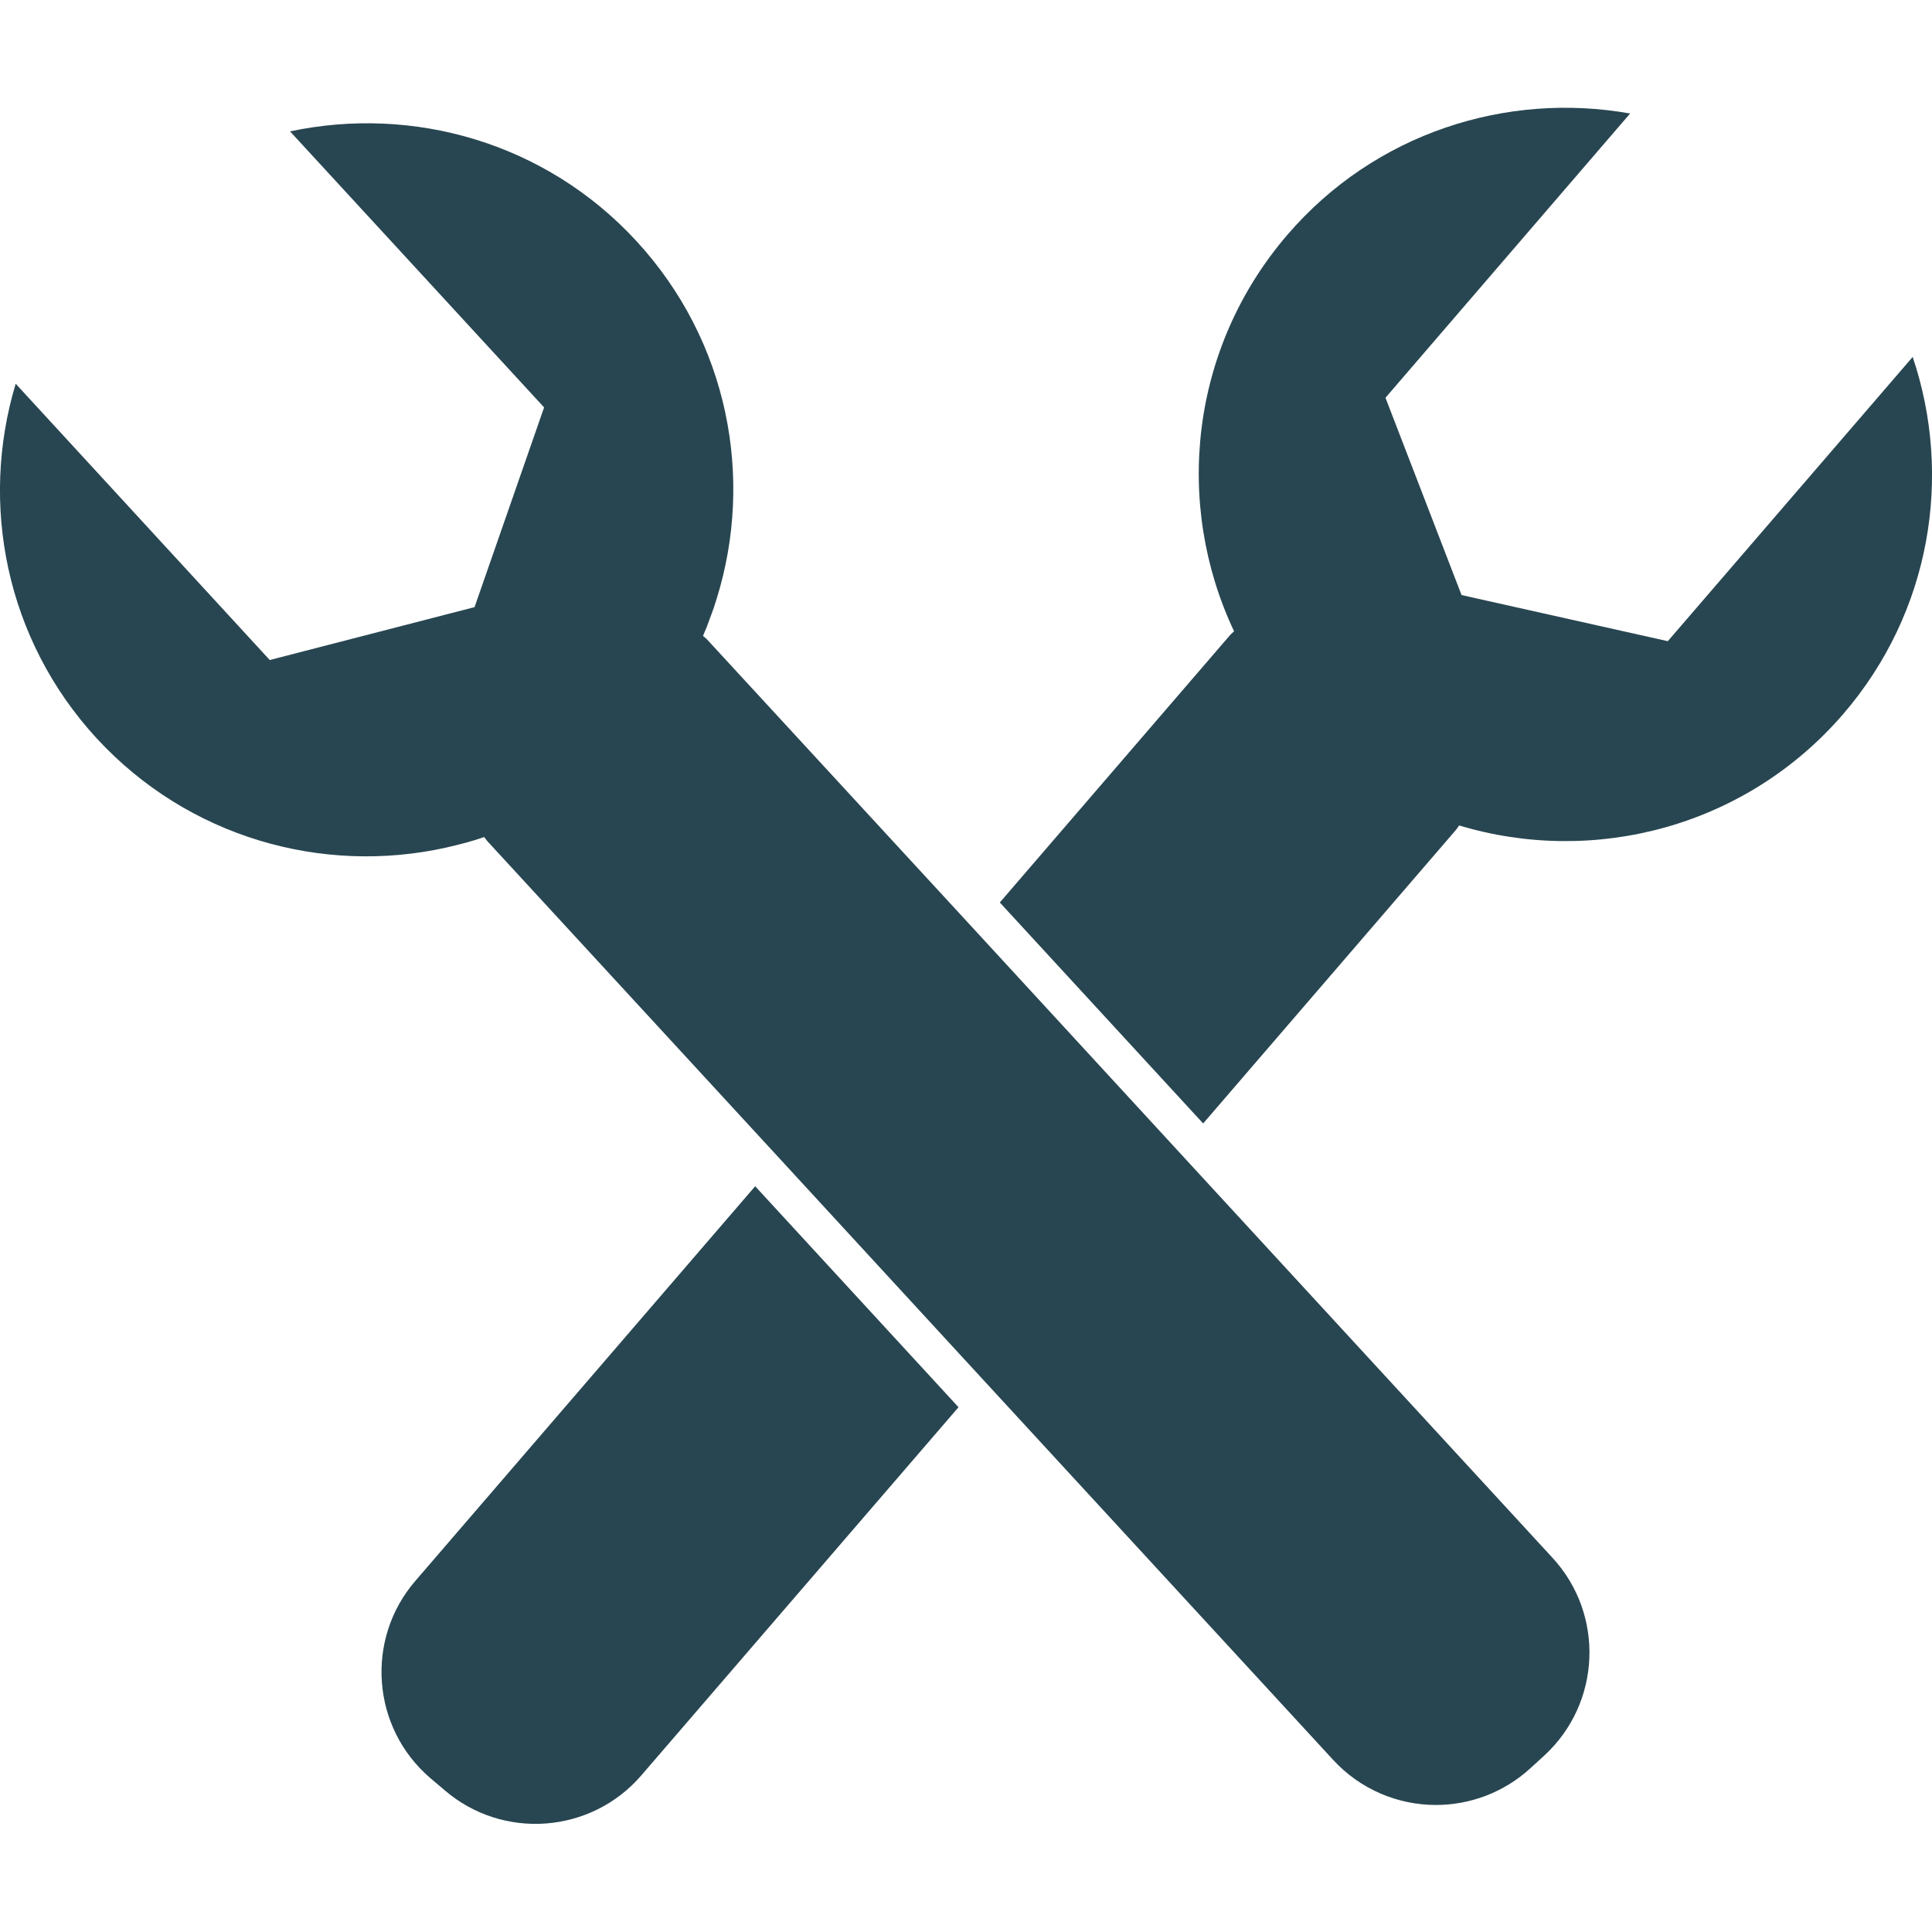<?xml version="1.0" encoding="UTF-8"?> <svg xmlns="http://www.w3.org/2000/svg" xmlns:xlink="http://www.w3.org/1999/xlink" version="1.1" id="Capa_1" x="0px" y="0px" viewBox="0 0 800 800" style="enable-background:new 0 0 800 800;" xml:space="preserve"> <style type="text/css"> .st0{fill:#284651;} </style> <g> <g> <path class="st0" d="M690.6,265.5l-85.4-19.1l-31.5-81.7L675,47c-51.1-9.1-105.6,8-141.9,50.2c-40.4,47-47,111.5-22.1,164.2 c-0.5,0.5-1,0.9-1.5,1.4L414,373.7l84.2,91.5l104.8-121.7c0.4-0.5,0.7-1.1,1.2-1.7c55.7,16.8,118.6,0.8,159.1-46.2 c36.3-42.2,45.3-98.6,28.7-147.8L690.6,265.5z"></path> <path class="st0" d="M172,654.6c-20.9,24.2-18.1,60.8,6.1,81.6l5.9,5c24.2,20.9,60.8,18.1,81.6-6.1l131.3-152.4l-84.2-91.5 L172,654.6z"></path> <path class="st0" d="M488.1,476.9l-84.2-91.5L292.6,264.6c-0.5-0.5-1-0.8-1.5-1.3c1.1-2.5,2.1-5,3-7.6c1-2.6,1.9-5.2,2.7-7.9 c15.5-50,4.8-106.6-33.2-147.9c-37.7-41-92.7-56.3-143.5-45.5l105.2,114.3l-28.8,82.7l-84.8,21.9L6.5,158.9 c-15,49.7-4.2,105.8,33.5,146.8c38,41.2,93.5,56.6,144.6,45.3c2.7-0.6,5.4-1.3,8.1-2c2.6-0.7,5.2-1.5,7.8-2.4 c0.4,0.5,0.8,1.1,1.2,1.6l121,131.4l84.2,91.5l145.1,157.6c11.4,12.4,27,18.7,42.6,18.7c14,0,28.1-5.1,39.2-15.3l5.7-5.2 c23.5-21.7,25-58.3,3.4-81.8L488.1,476.9z"></path> </g> </g> </svg> 